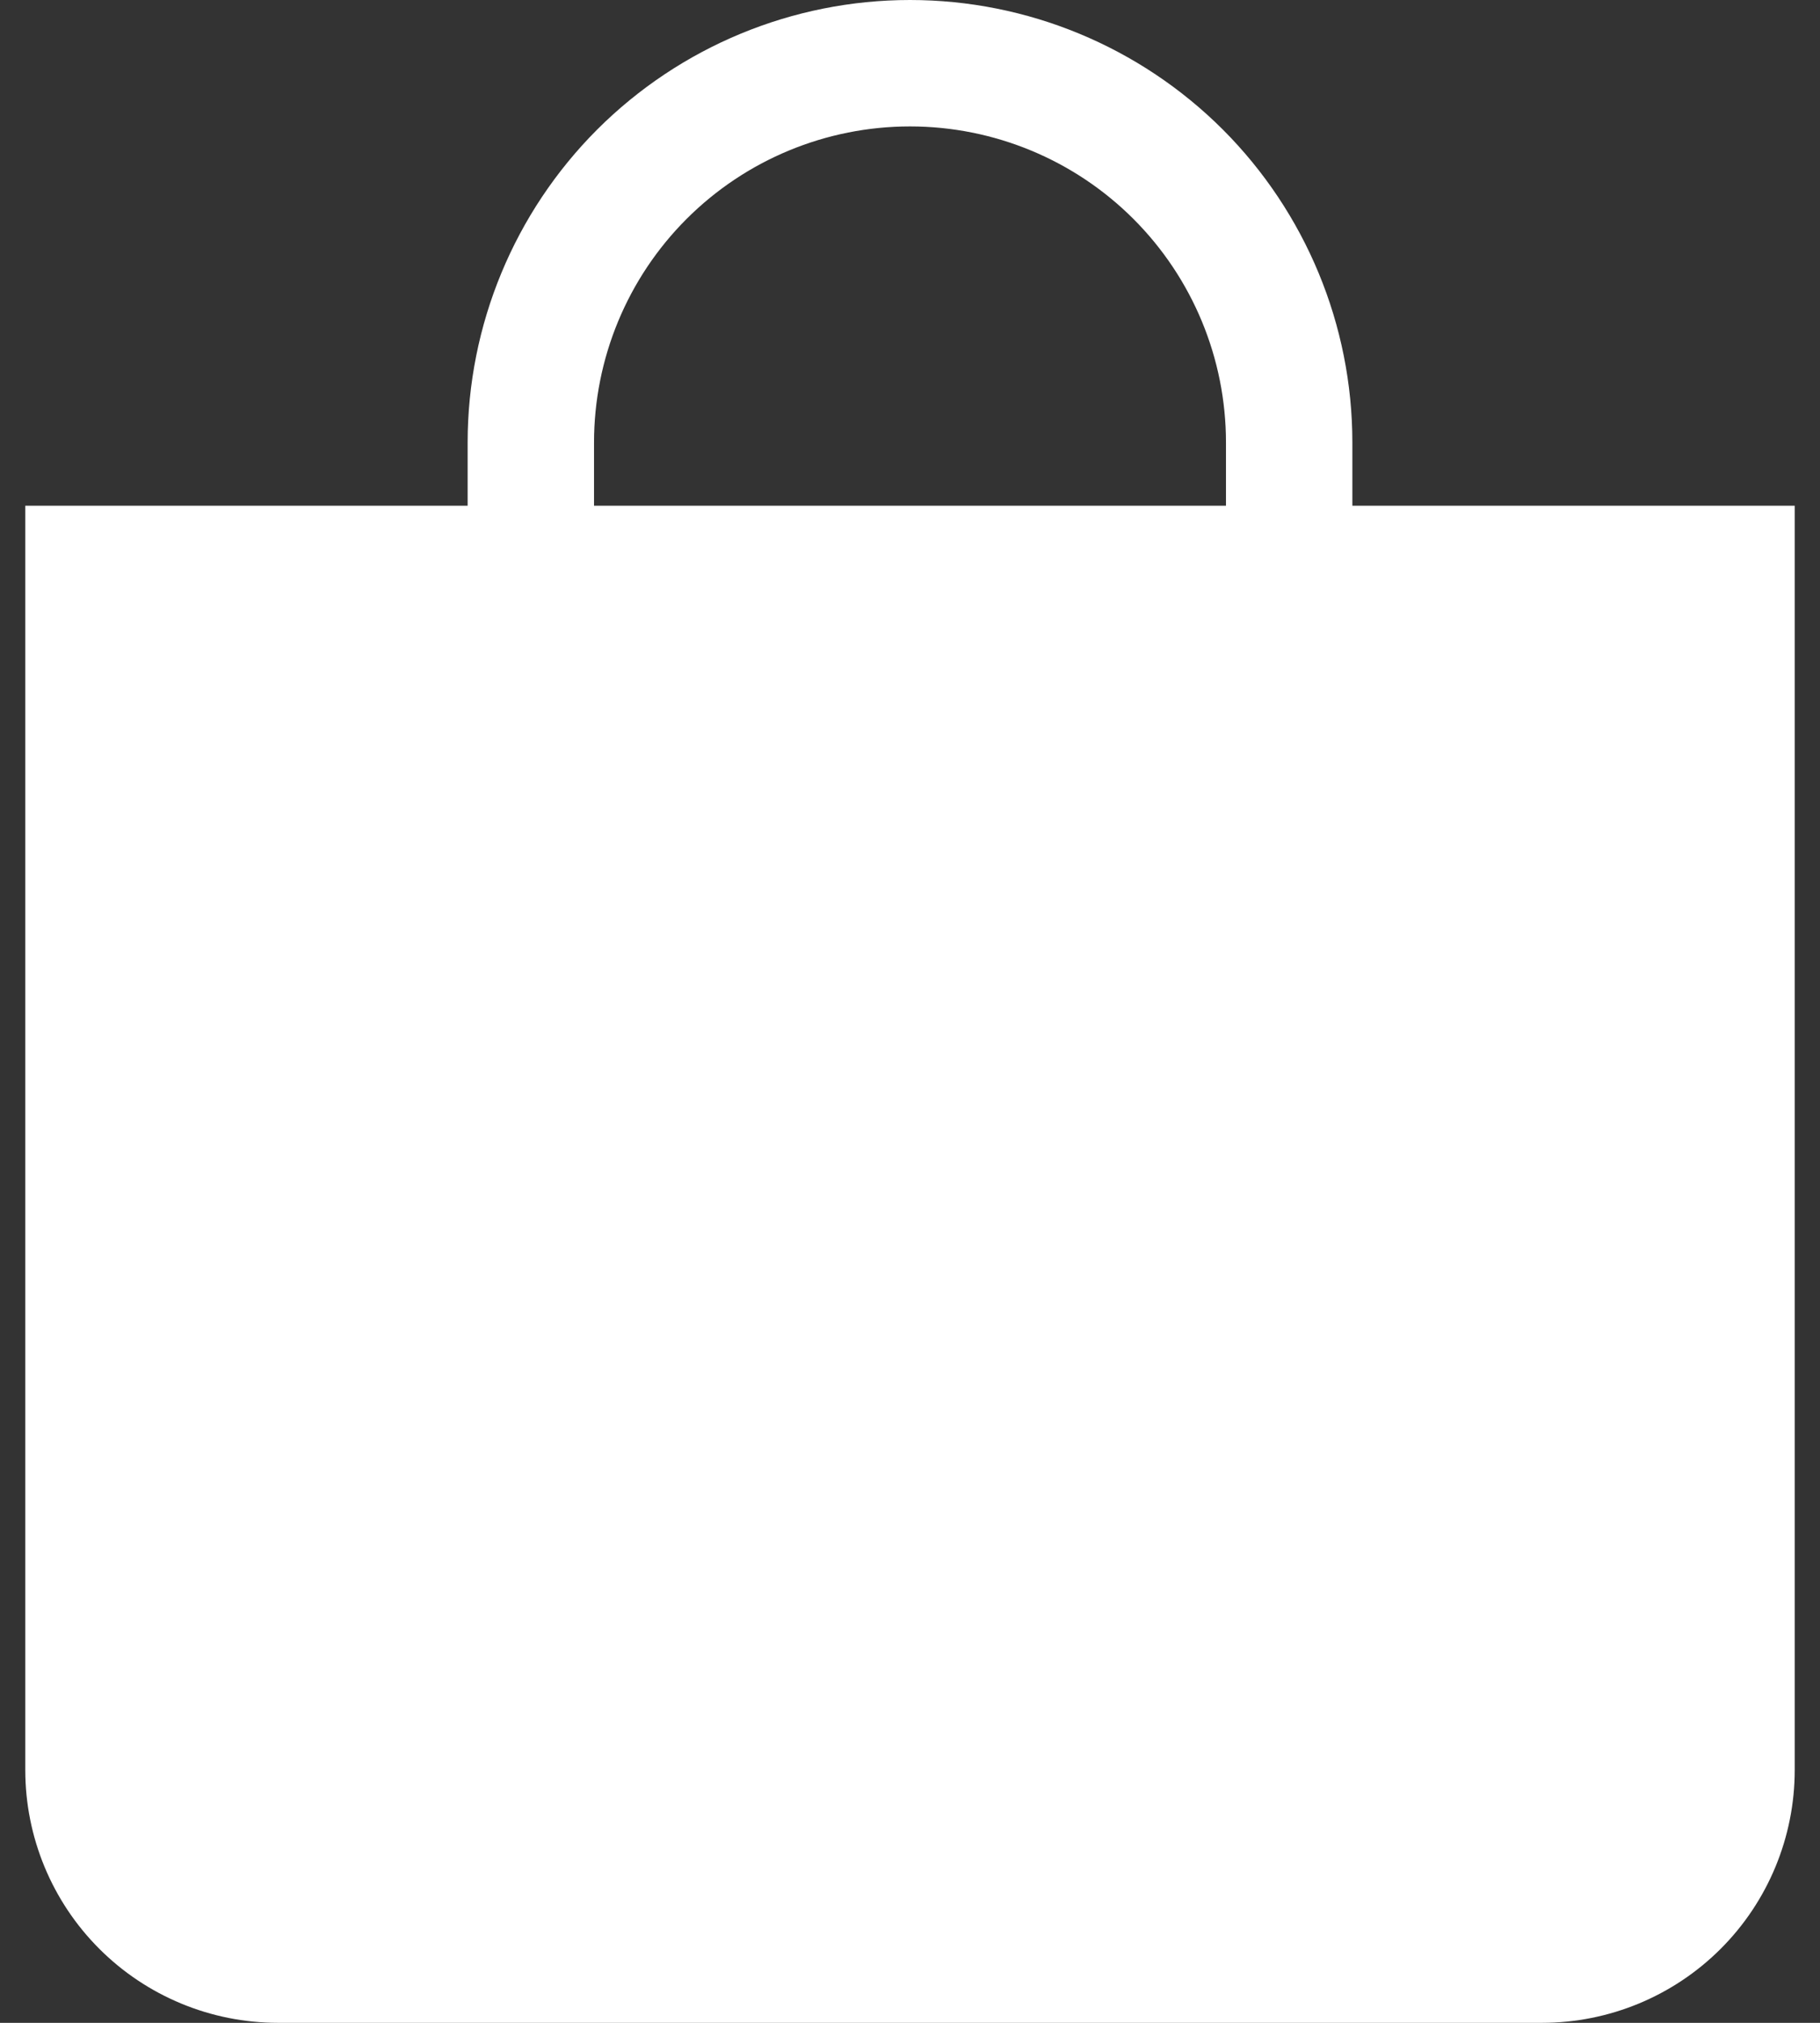 <svg width="18" height="20" viewBox="0 0 18 20" fill="none" xmlns="http://www.w3.org/2000/svg">
<rect x="0" y="0" width="18" height="20" fill="#333333" stroke="none"/>
<path d="M9 1.25C9.829 1.25 10.624 1.579 11.21 2.165C11.796 2.751 12.125 3.546 12.125 4.375V5H5.875V4.375C5.875 3.546 6.204 2.751 6.79 2.165C7.376 1.579 8.171 1.25 9 1.25ZM13.375 5V4.375C13.375 3.215 12.914 2.102 12.094 1.281C11.273 0.461 10.16 0 9 0C7.84 0 6.727 0.461 5.906 1.281C5.086 2.102 4.625 3.215 4.625 4.375V5H0.25V17.5C0.25 18.163 0.513 18.799 0.982 19.268C1.451 19.737 2.087 20 2.75 20H15.25C15.913 20 16.549 19.737 17.018 19.268C17.487 18.799 17.75 18.163 17.75 17.5V5H13.375Z" fill="white"/>
</svg>
